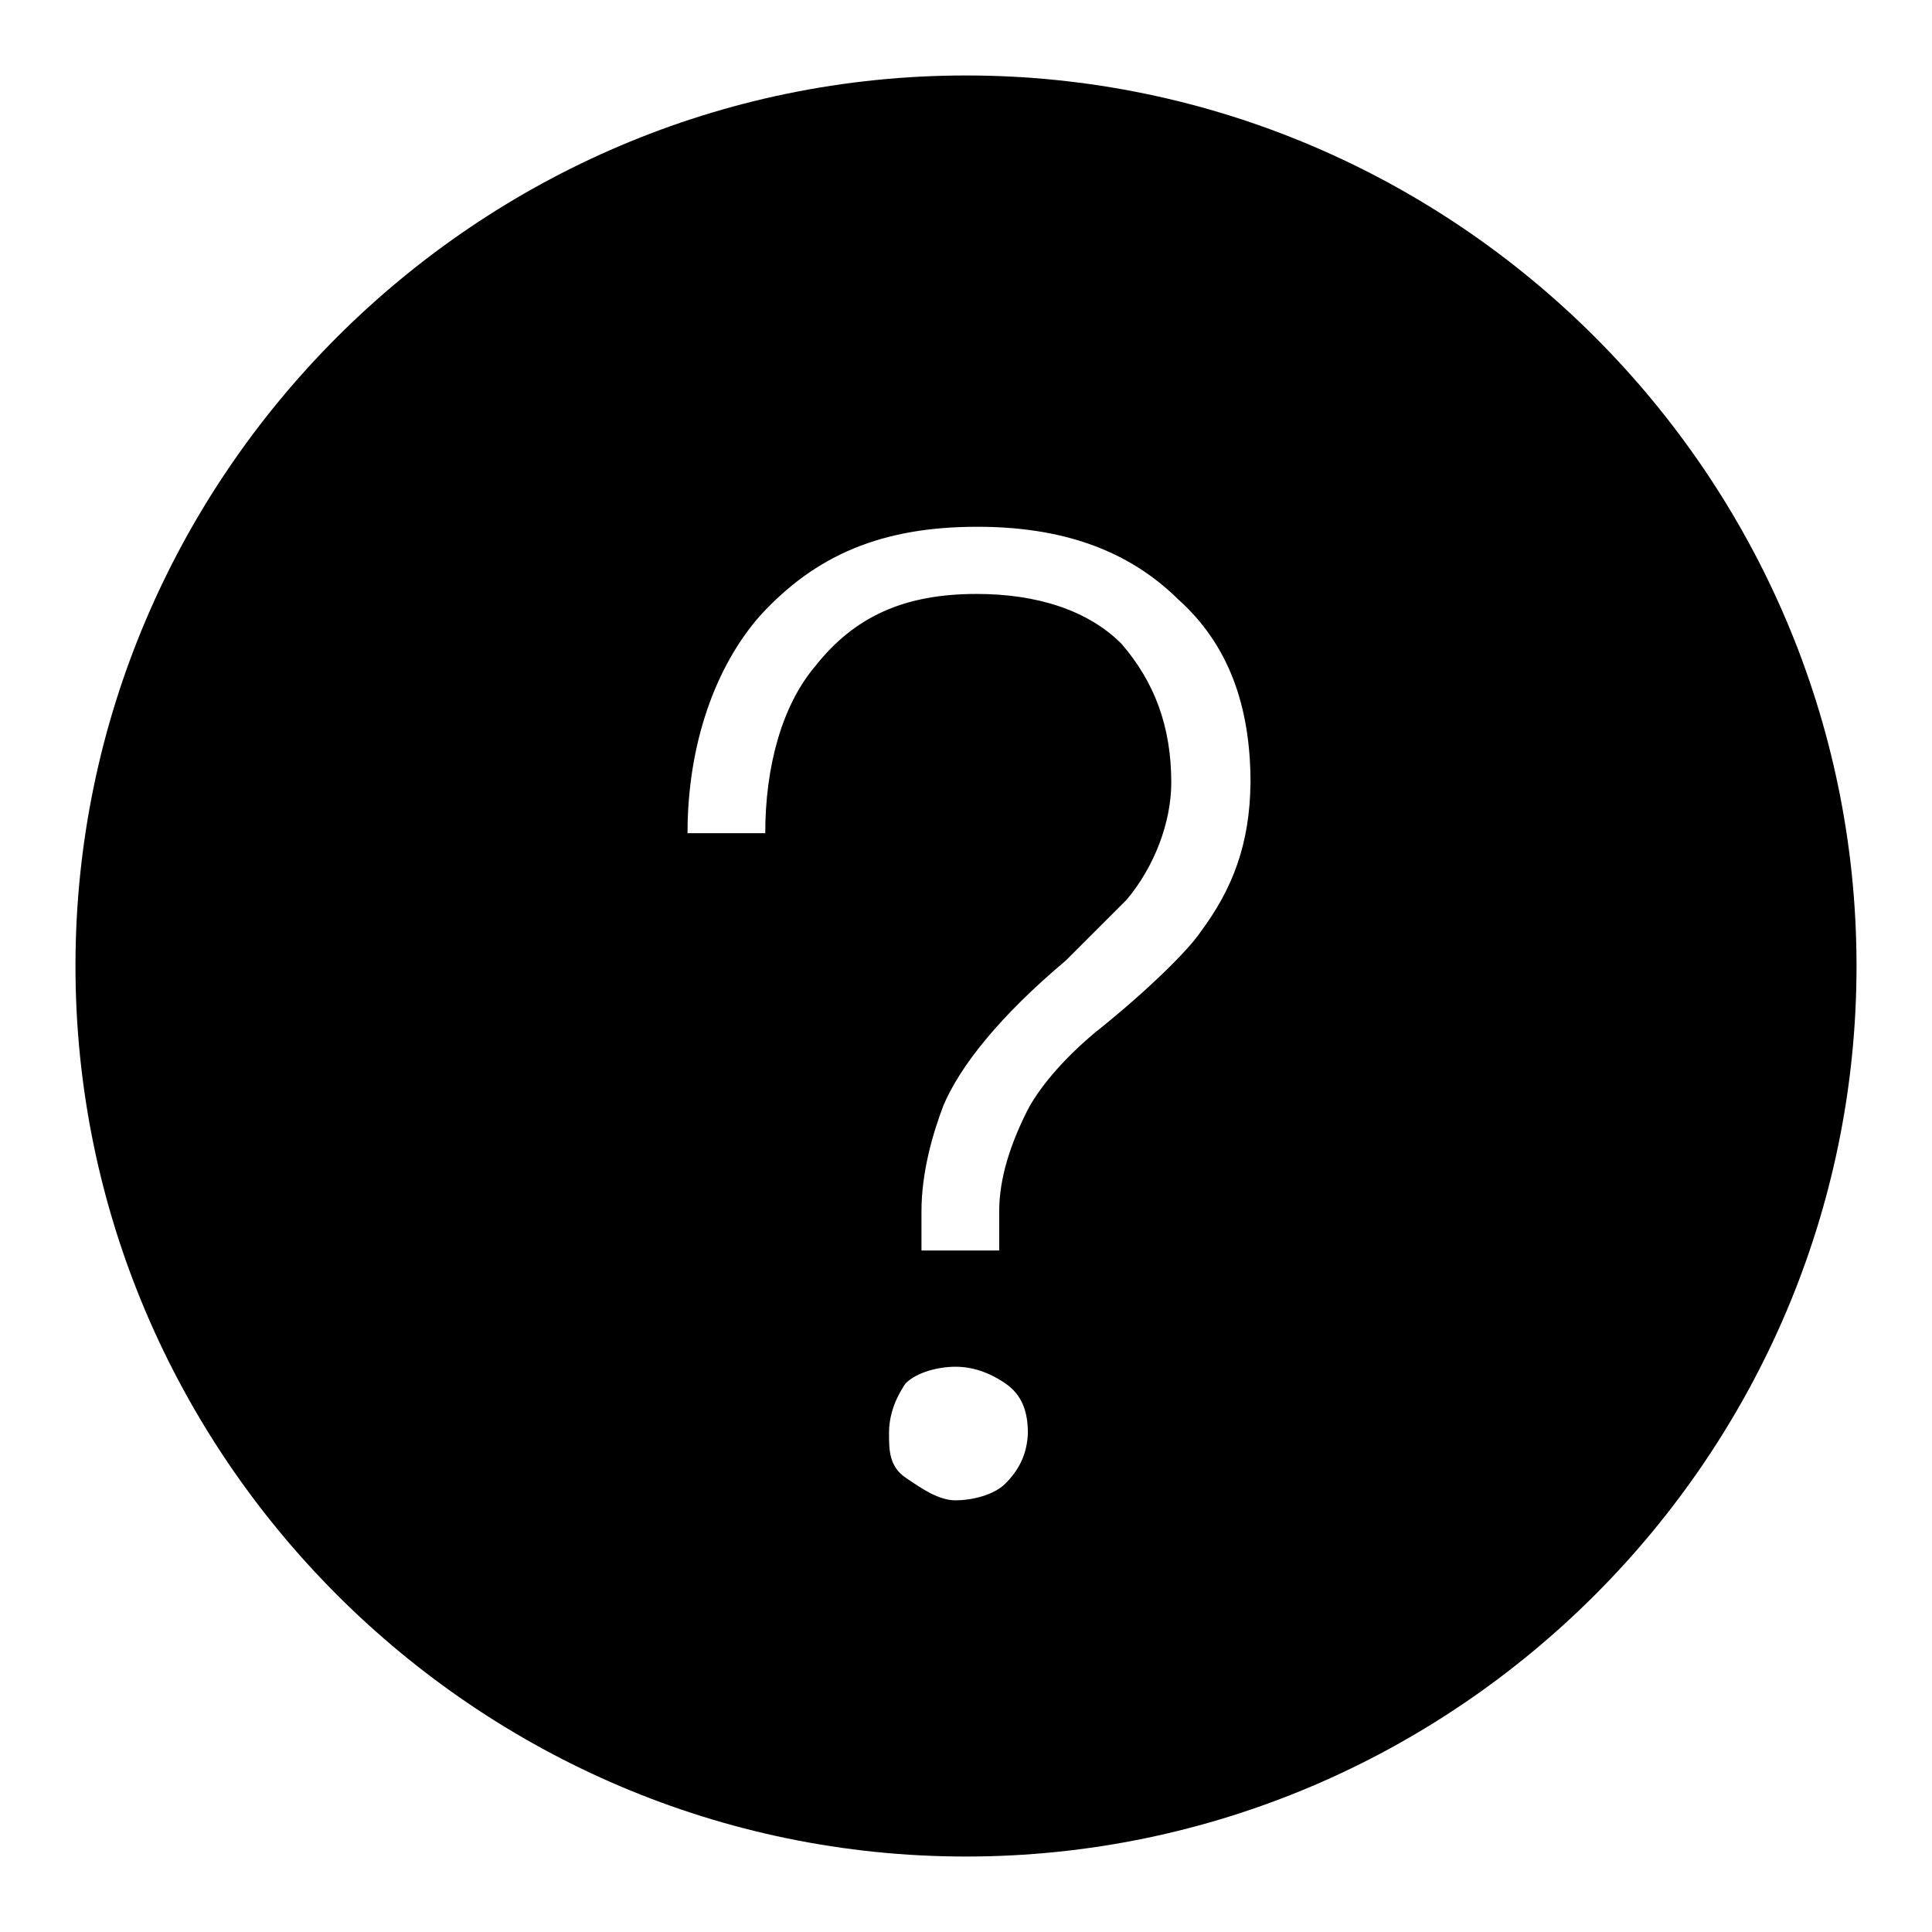 <?xml version="1.0" encoding="utf-8"?>
<!-- Svg Vector Icons : http://www.onlinewebfonts.com/icon -->
<!DOCTYPE svg PUBLIC "-//W3C//DTD SVG 1.1//EN" "http://www.w3.org/Graphics/SVG/1.1/DTD/svg11.dtd">
<svg version="1.1" xmlns="http://www.w3.org/2000/svg" xmlns:xlink="http://www.w3.org/1999/xlink" x="0px" y="0px" viewBox="0 0 256 256" enable-background="new 0 0 256 256" xml:space="preserve">
<g> <path fill="#000000" d="M128,10C63.1,10,10,63.1,10,128c0,64.9,53.1,118,118,118c64.9,0,118-53.1,118-118C246,63.1,192.9,10,128,10 z M133.2,196.6c-1.5,1.5-4.4,2.2-6.6,2.2s-4.4-1.5-6.6-3c-2.2-1.5-2.2-3.7-2.2-5.9c0-2.2,0.7-4.4,2.2-6.6c1.5-1.5,4.4-2.2,6.6-2.2 s4.4,0.7,6.6,2.2c2.2,1.5,3,3.7,3,6.6C136.1,192.2,135.4,194.4,133.2,196.6z M159,123.6c-1.5,2.2-6.6,7.4-14,13.3 c-4.4,3.7-7.4,7.4-8.9,10.3c-2.2,4.4-3.7,8.9-3.7,13.3v5.2h-10.3v-5.2c0-5.2,1.5-10.3,2.9-14c2.2-5.2,7.4-11.8,16.2-19.2l8.1-8.1 c3.7-4.4,5.9-10.3,5.9-15.5c0-7.4-2.2-13.3-6.6-18.4c-4.4-4.4-11.1-6.6-19.2-6.6c-9.6,0-16.2,3-21.4,9.6 c-4.4,5.2-6.6,13.3-6.6,22.1H91.1c0-11.8,3.7-22.1,9.6-28.8c7.4-8.1,16.2-11.8,28.8-11.8c11.1,0,19.9,3,26.6,9.6 c6.6,5.9,9.6,14,9.6,24.3C165.6,111.8,163.4,117.7,159,123.6L159,123.6z"/></g>
</svg>
